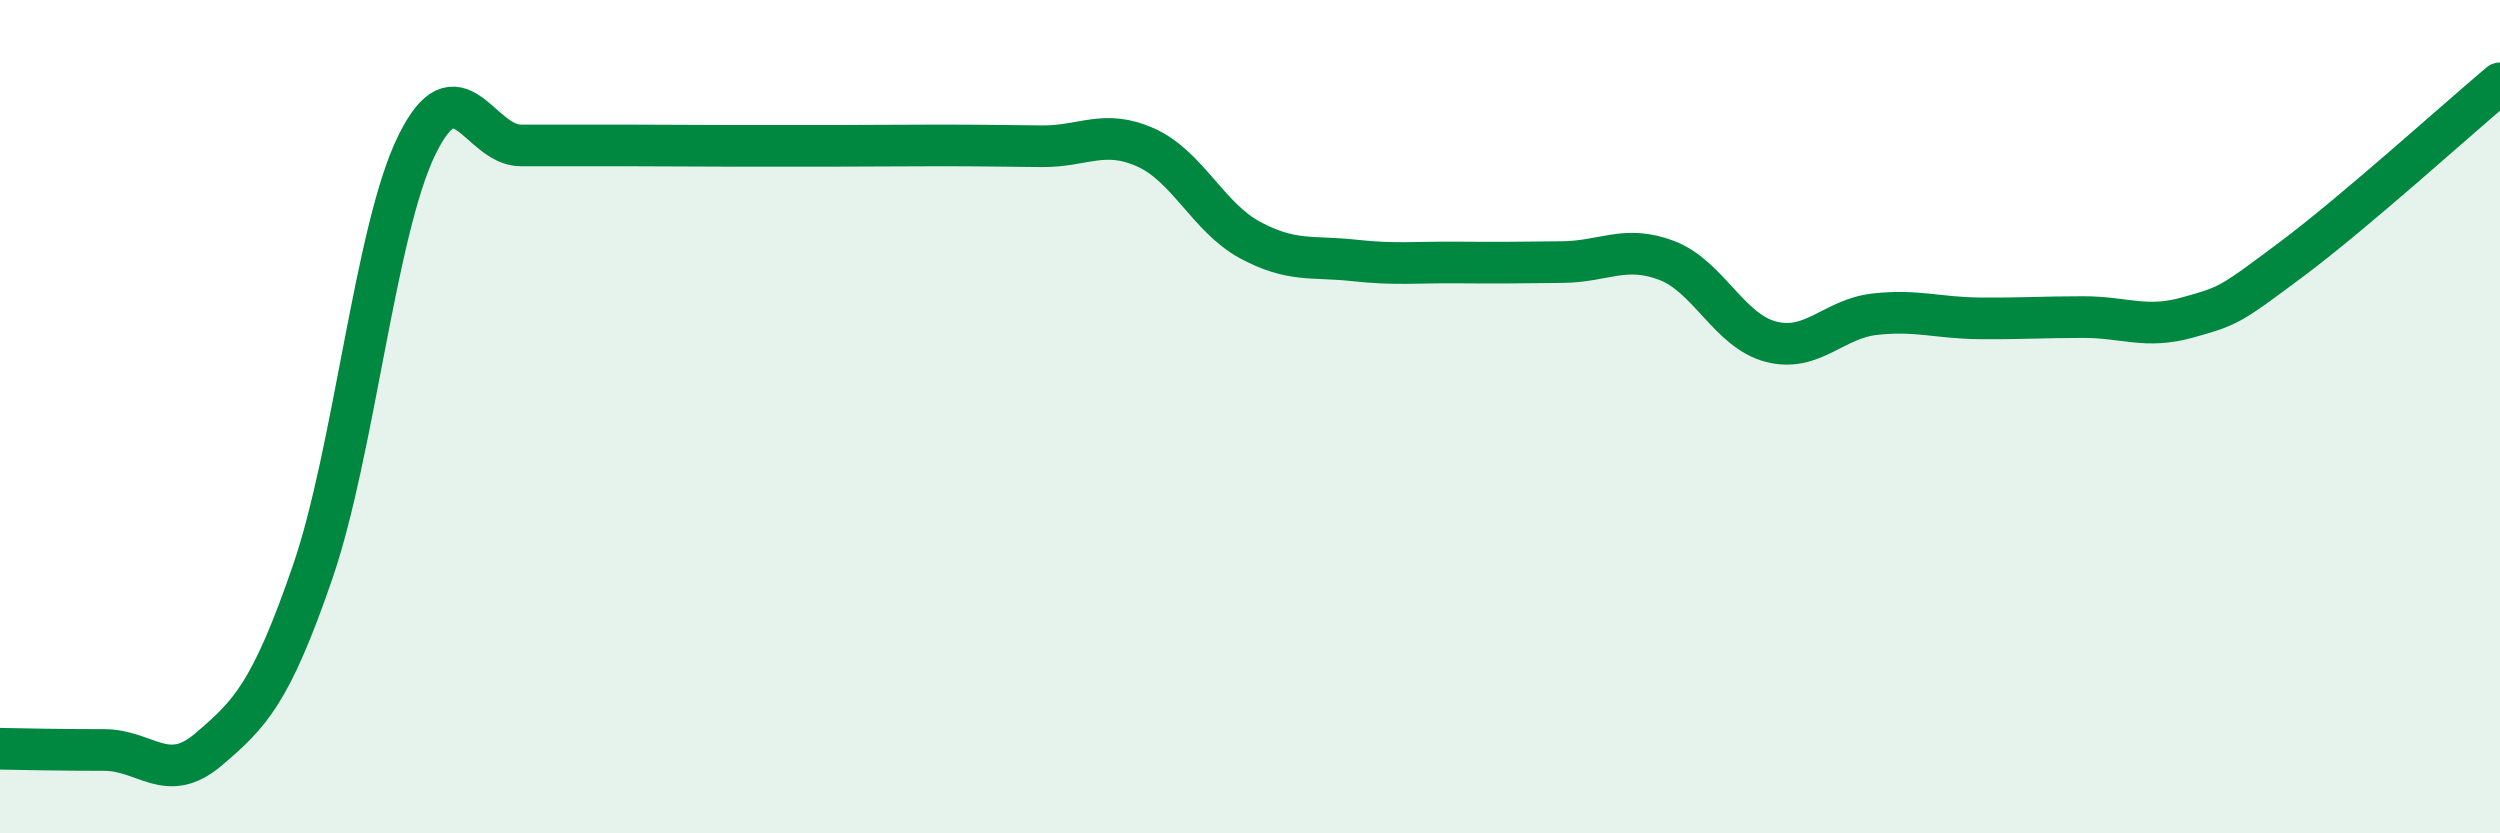 
    <svg width="60" height="20" viewBox="0 0 60 20" xmlns="http://www.w3.org/2000/svg">
      <path
        d="M 0,17.97 C 0.5,17.98 1.5,18 2.5,18 C 3.5,18 4,18.84 5,17.99 C 6,17.14 6.5,16.64 7.5,13.74 C 8.5,10.84 9,5.54 10,3.49 C 11,1.44 11.5,3.49 12.5,3.49 C 13.5,3.49 14,3.49 15,3.49 C 16,3.49 16.5,3.5 17.5,3.5 C 18.5,3.5 19,3.5 20,3.5 C 21,3.5 21.5,3.49 22.5,3.49 C 23.5,3.49 24,3.5 25,3.51 C 26,3.52 26.5,3.09 27.5,3.54 C 28.5,3.99 29,5.22 30,5.76 C 31,6.3 31.5,6.14 32.5,6.25 C 33.5,6.36 34,6.29 35,6.3 C 36,6.31 36.5,6.3 37.5,6.29 C 38.5,6.28 39,5.87 40,6.25 C 41,6.63 41.5,7.94 42.5,8.2 C 43.5,8.46 44,7.65 45,7.54 C 46,7.43 46.5,7.63 47.5,7.64 C 48.5,7.65 49,7.61 50,7.61 C 51,7.61 51.5,7.9 52.5,7.62 C 53.5,7.34 53.5,7.34 55,6.22 C 56.5,5.1 59,2.84 60,2L60 20L0 20Z"
        fill="#008740"
        opacity="0.1"
        stroke-linecap="round"
        stroke-linejoin="round"
      />
      <path
        d="M 0,17.97 C 0.5,17.98 1.5,18 2.5,18 C 3.5,18 4,18.84 5,17.99 C 6,17.14 6.5,16.64 7.5,13.74 C 8.5,10.84 9,5.54 10,3.49 C 11,1.44 11.5,3.49 12.5,3.49 C 13.5,3.49 14,3.49 15,3.49 C 16,3.49 16.5,3.5 17.5,3.5 C 18.5,3.5 19,3.5 20,3.5 C 21,3.5 21.5,3.49 22.5,3.49 C 23.5,3.49 24,3.5 25,3.51 C 26,3.52 26.5,3.09 27.5,3.54 C 28.5,3.99 29,5.22 30,5.76 C 31,6.3 31.5,6.14 32.5,6.25 C 33.5,6.36 34,6.29 35,6.3 C 36,6.31 36.5,6.3 37.5,6.29 C 38.5,6.28 39,5.87 40,6.25 C 41,6.63 41.5,7.94 42.5,8.2 C 43.5,8.46 44,7.65 45,7.54 C 46,7.43 46.5,7.63 47.5,7.64 C 48.5,7.65 49,7.61 50,7.61 C 51,7.61 51.5,7.9 52.5,7.62 C 53.5,7.34 53.5,7.34 55,6.22 C 56.5,5.1 59,2.84 60,2"
        stroke="#008740"
        stroke-width="1"
        fill="none"
        stroke-linecap="round"
        stroke-linejoin="round"
      />
    </svg>
  